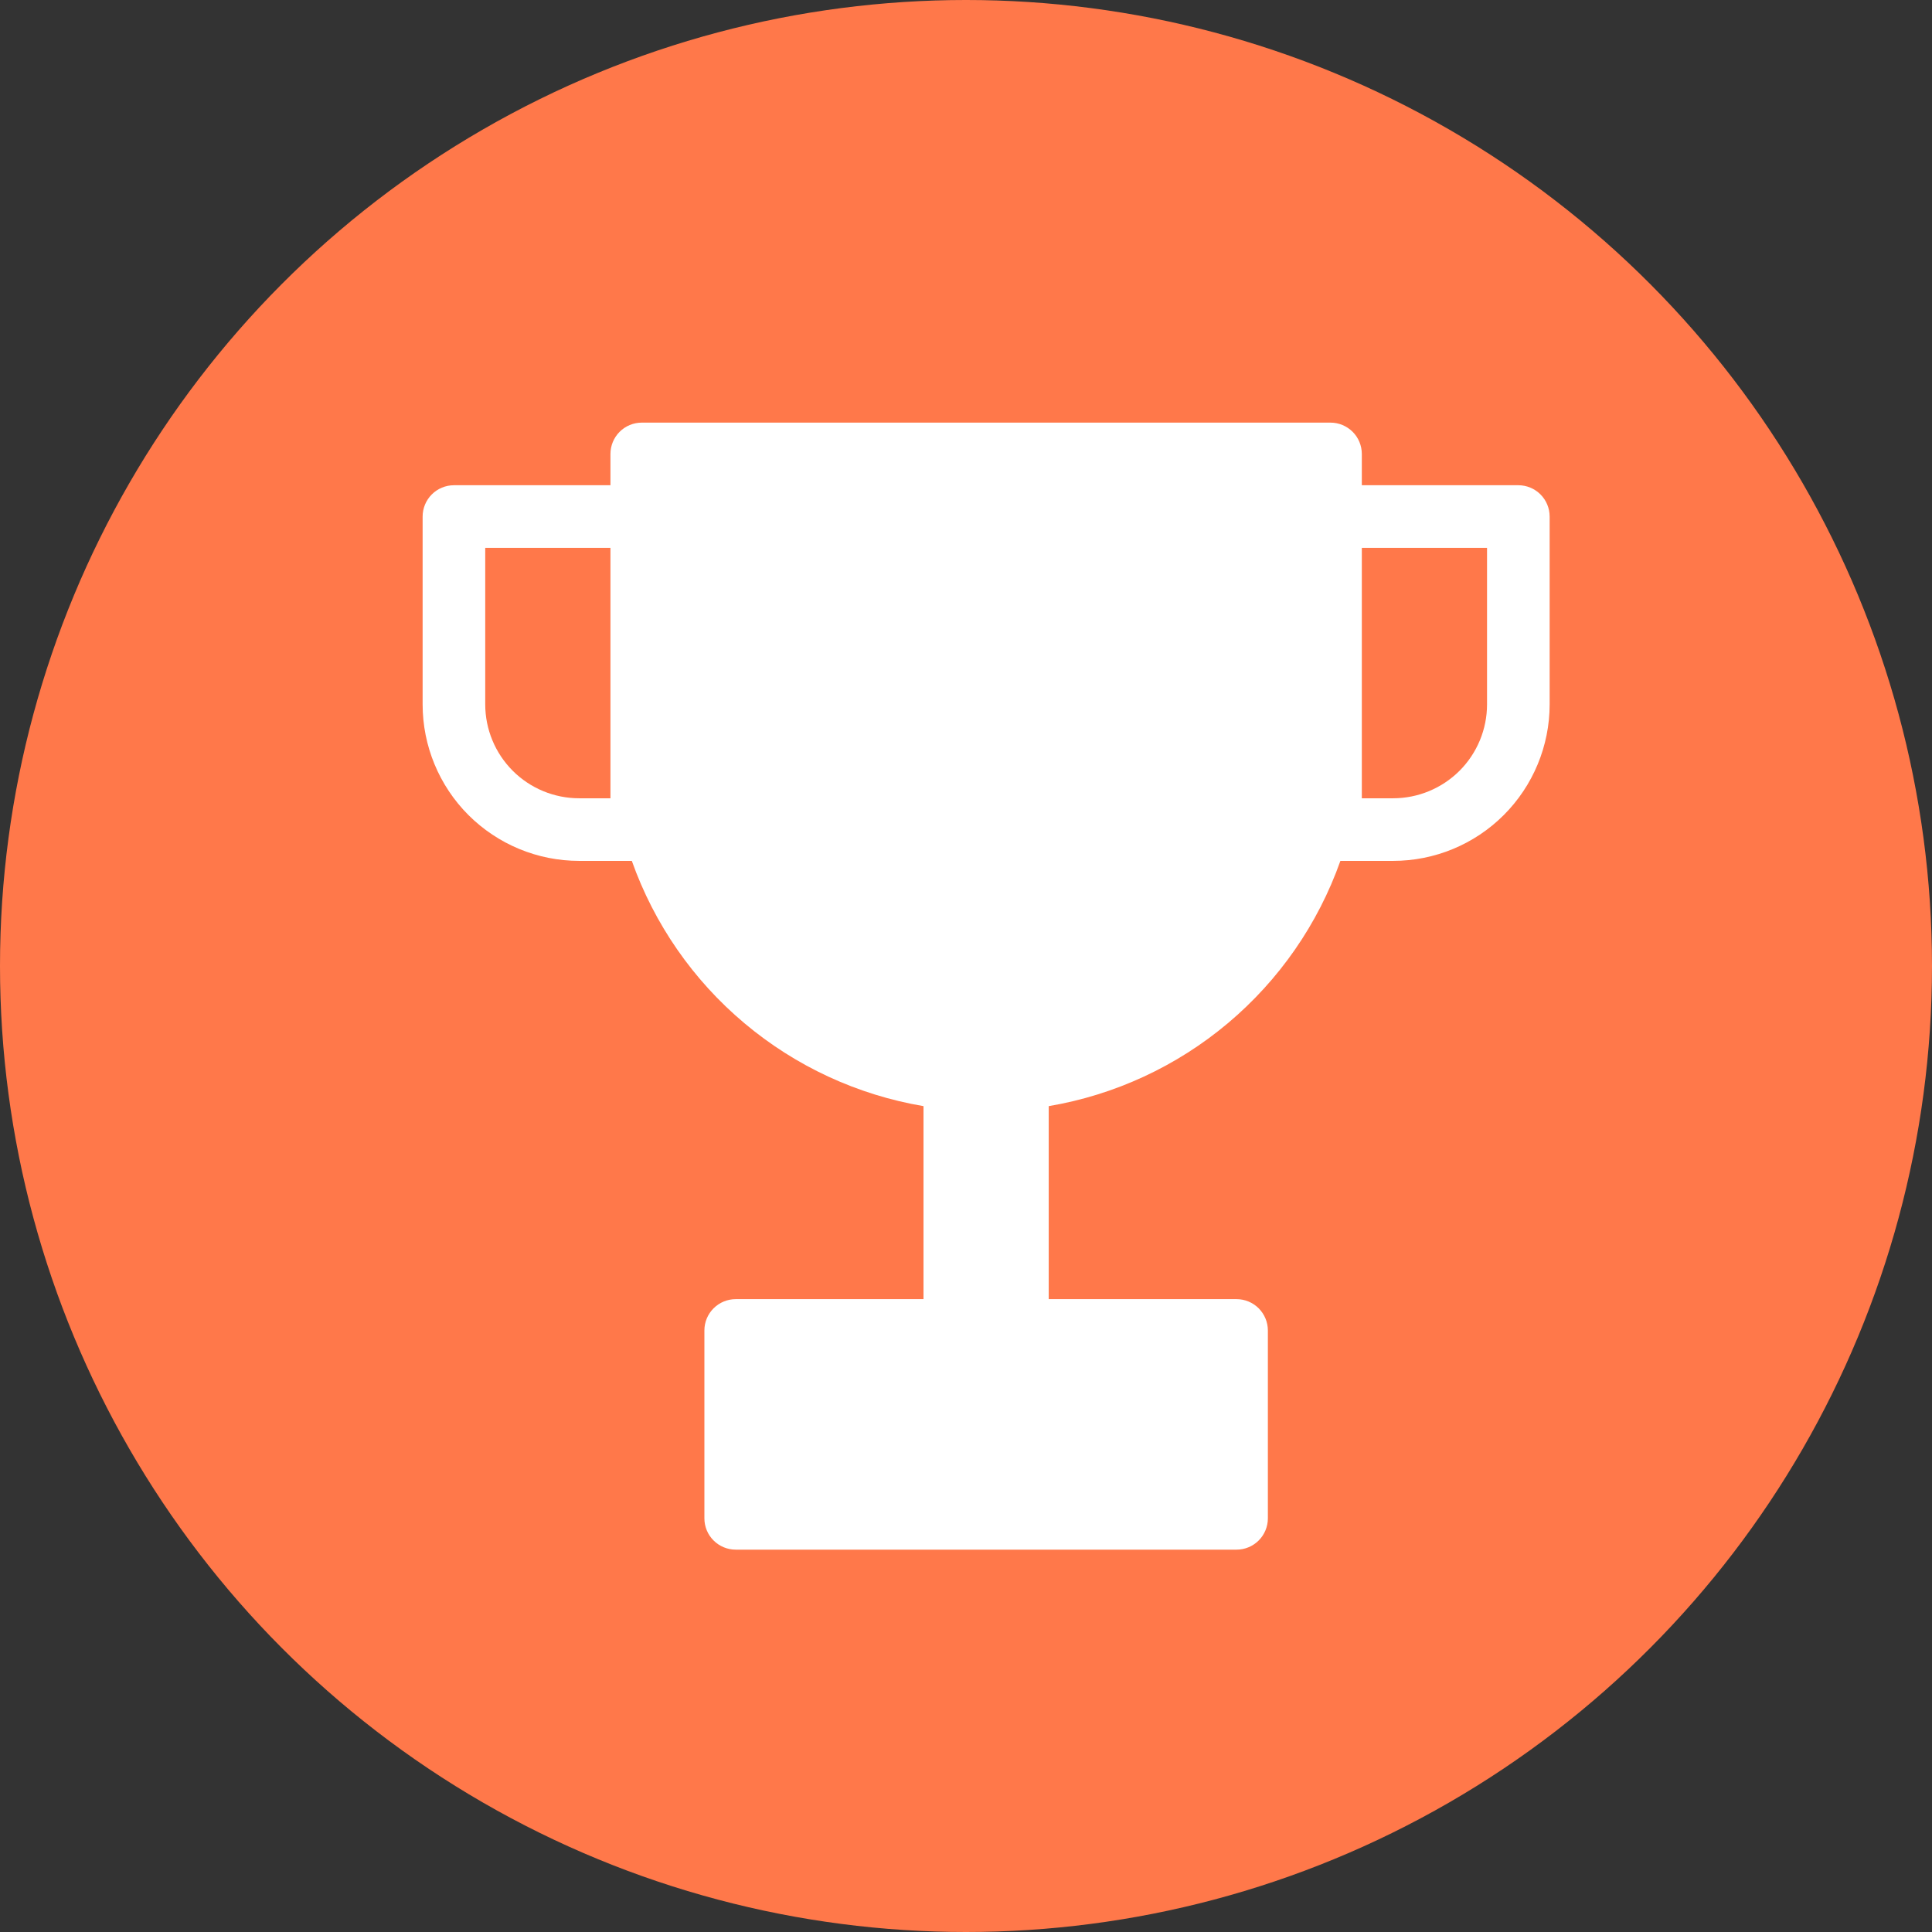 <svg xmlns="http://www.w3.org/2000/svg" width="32" height="32" viewBox="0 0 32 32" fill="none"><rect x="0" y="0" width="32" height="32" fill="#333333" stroke="none"/><g clip-path="url(#clip0_5210_5639)"><circle cx="16" cy="16" r="16" fill="#FF784A"></circle><path fill-rule="evenodd" clip-rule="evenodd" d="M10.111 7.519C10.111 7.381 10.166 7.249 10.263 7.152C10.36 7.055 10.492 7 10.63 7H22.037C22.175 7 22.306 7.055 22.404 7.152C22.501 7.249 22.556 7.381 22.556 7.519V8.037H25.148C25.286 8.037 25.418 8.092 25.515 8.189C25.612 8.286 25.667 8.418 25.667 8.556V11.667C25.667 12.354 25.393 13.014 24.907 13.5C24.421 13.986 23.762 14.259 23.074 14.259H22.201C21.831 15.305 21.187 16.233 20.338 16.947C19.489 17.661 18.464 18.136 17.37 18.321V21.518H20.482C20.619 21.518 20.751 21.573 20.848 21.67C20.945 21.768 21 21.899 21 22.037V25.148C21 25.286 20.945 25.418 20.848 25.515C20.751 25.612 20.619 25.667 20.482 25.667H12.185C12.048 25.667 11.916 25.612 11.819 25.515C11.721 25.418 11.667 25.286 11.667 25.148V22.037C11.667 21.899 11.721 21.768 11.819 21.67C11.916 21.573 12.048 21.518 12.185 21.518H15.296V18.321C14.202 18.136 13.178 17.661 12.329 16.947C11.479 16.233 10.836 15.305 10.465 14.259H9.593C8.905 14.259 8.246 13.986 7.759 13.5C7.273 13.014 7 12.354 7 11.667V8.556C7 8.418 7.055 8.286 7.152 8.189C7.249 8.092 7.381 8.037 7.519 8.037H10.111V7.519ZM22.556 12.185V9.074H24.63V11.667C24.63 12.079 24.466 12.475 24.174 12.767C23.882 13.058 23.487 13.222 23.074 13.222H22.556V12.185ZM10.111 9.074H8.037V11.667C8.037 12.079 8.201 12.475 8.493 12.767C8.784 13.058 9.18 13.222 9.593 13.222H10.111V9.074Z" fill="white"></path></g><defs><clipPath id="clip0_5210_5639"><rect width="32" height="32" fill="white"></rect></clipPath></defs></svg>